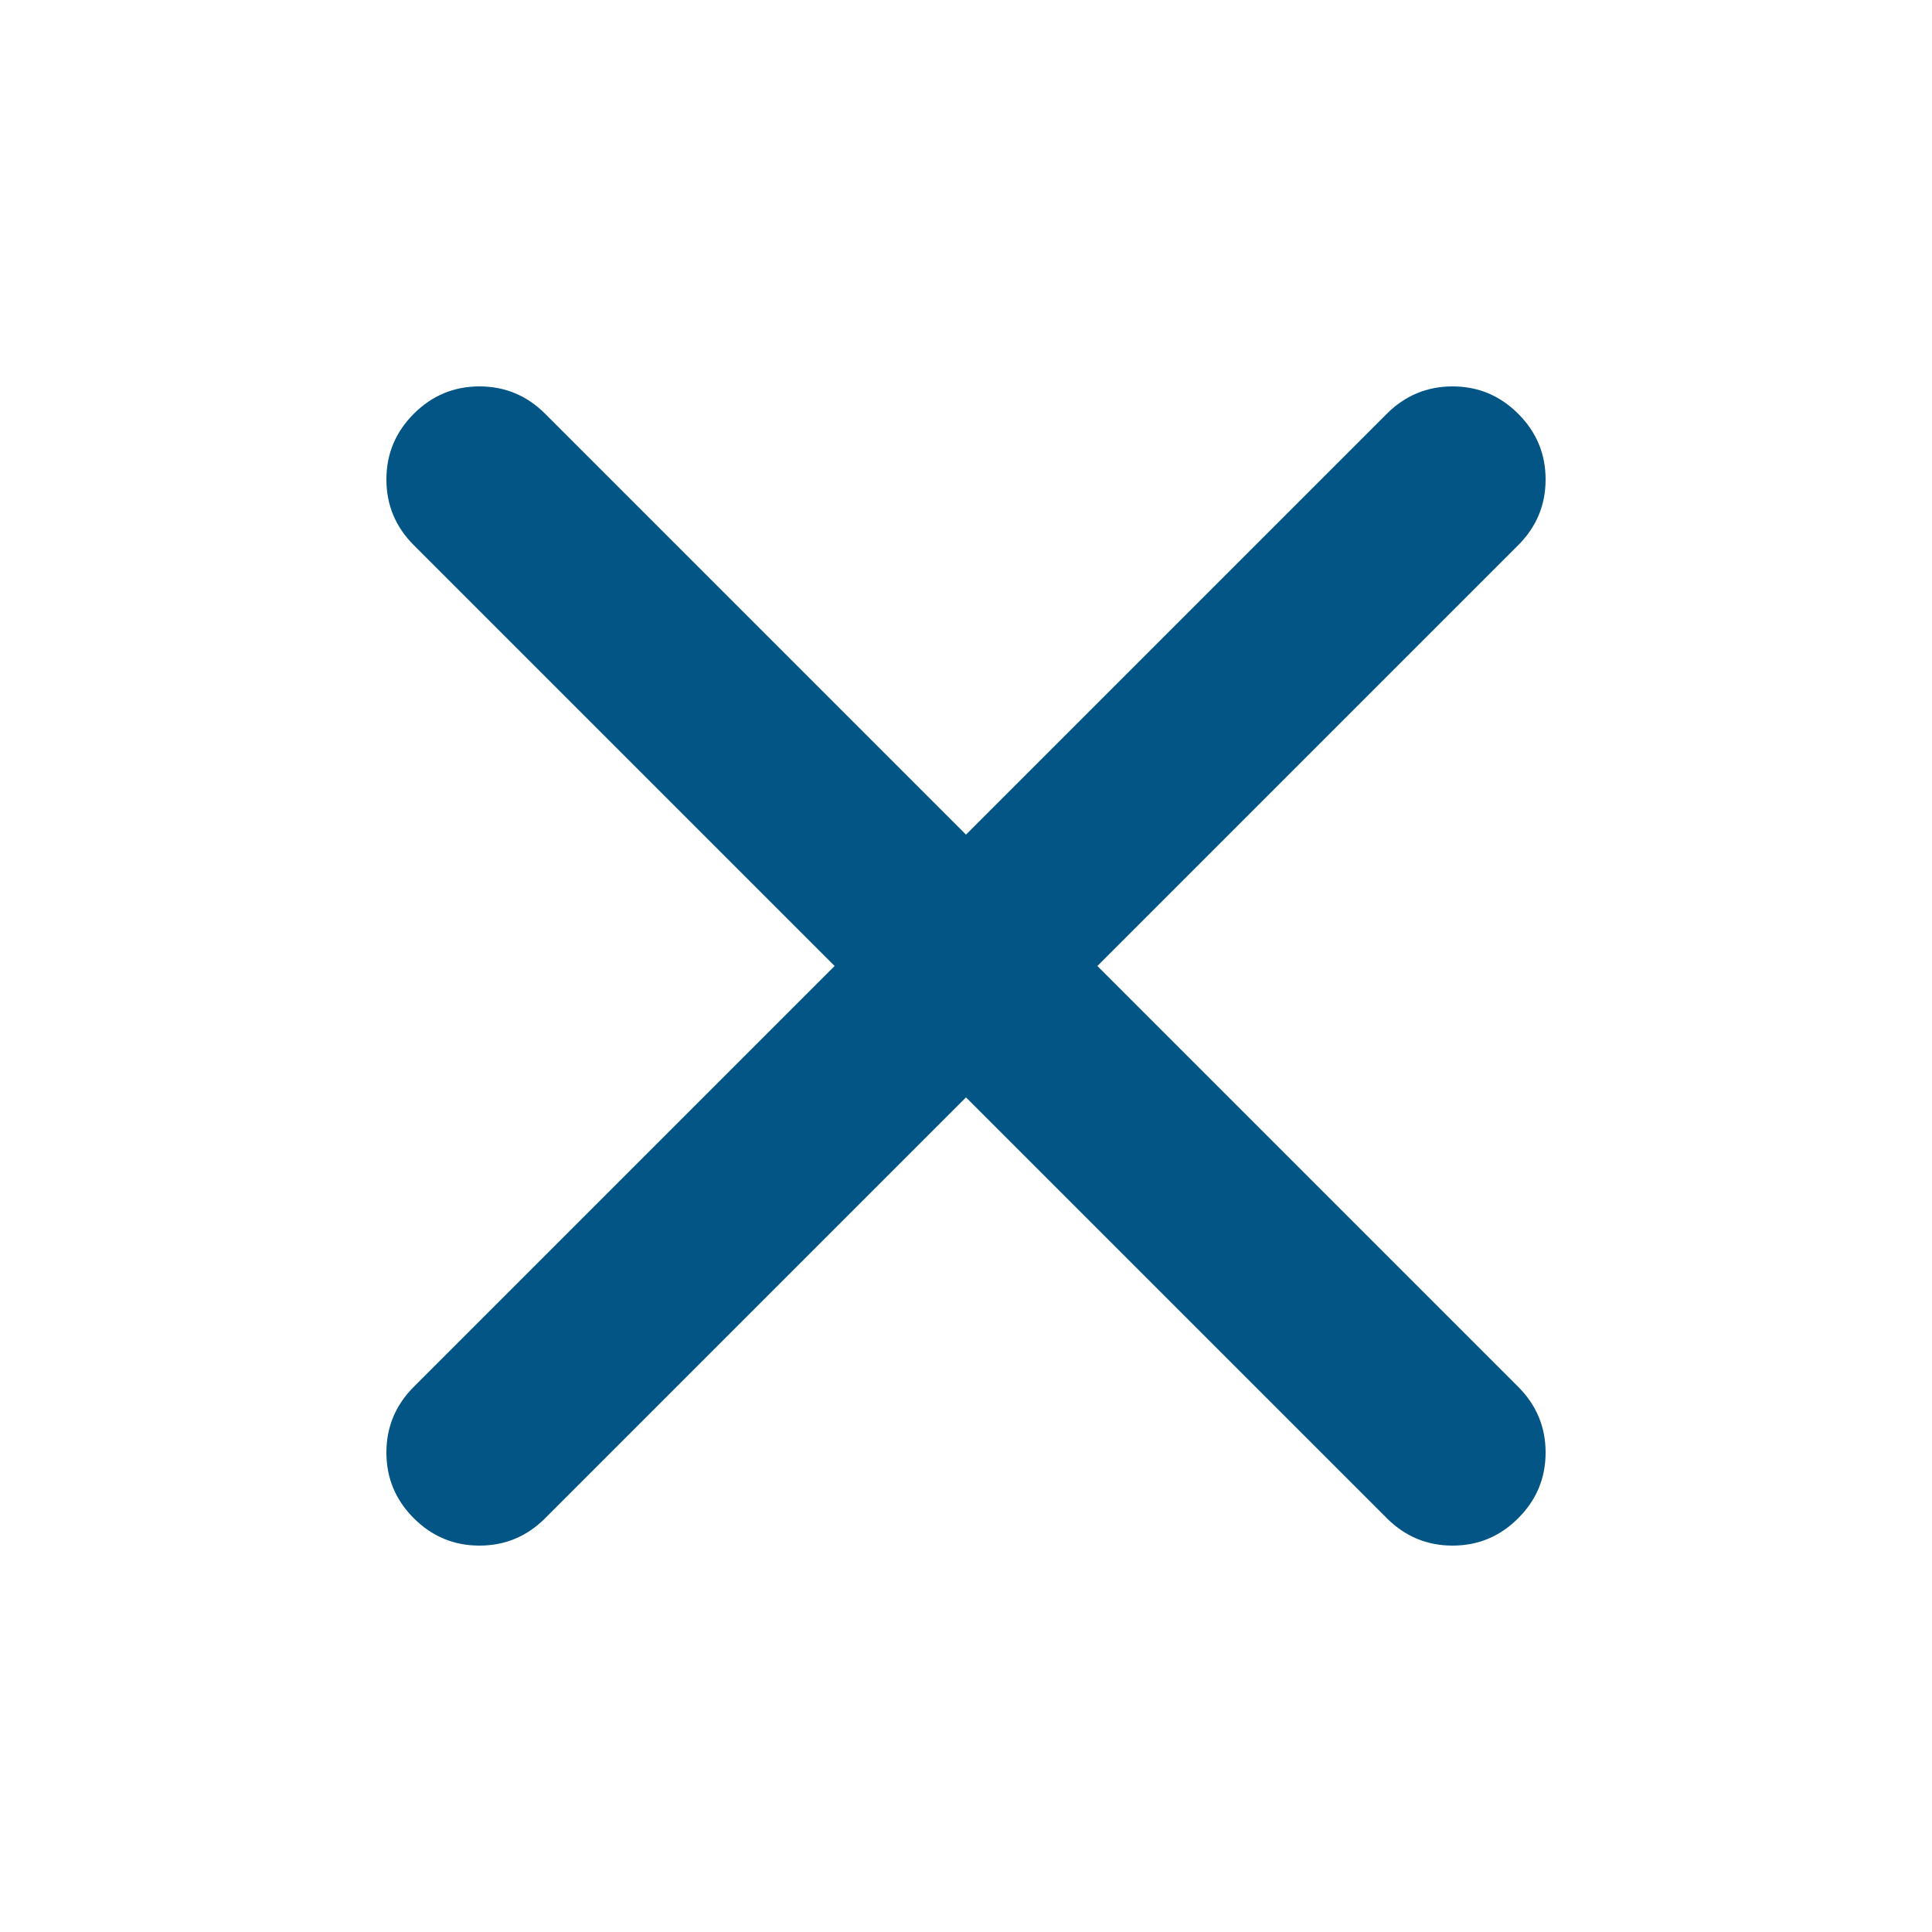 <svg width="40" height="40" viewBox="0 0 40 40" fill="none" xmlns="http://www.w3.org/2000/svg">
<g id="close_32dp_5F6368_FILL0_wght600_GRAD0_opsz40 1">
<path id="Vector" d="M20 22.72L11.287 31.433C10.909 31.811 10.455 32 9.927 32C9.398 32 8.945 31.811 8.567 31.433C8.189 31.055 8 30.602 8 30.073C8 29.545 8.189 29.091 8.567 28.713L17.28 20L8.567 11.287C8.189 10.909 8 10.455 8 9.927C8 9.398 8.189 8.945 8.567 8.567C8.945 8.189 9.398 8 9.927 8C10.455 8 10.909 8.189 11.287 8.567L20 17.28L28.713 8.567C29.091 8.189 29.545 8 30.073 8C30.602 8 31.055 8.189 31.433 8.567C31.811 8.945 32 9.398 32 9.927C32 10.455 31.811 10.909 31.433 11.287L22.72 20L31.433 28.713C31.811 29.091 32 29.545 32 30.073C32 30.602 31.811 31.055 31.433 31.433C31.055 31.811 30.602 32 30.073 32C29.545 32 29.091 31.811 28.713 31.433L20 22.72Z" fill="#025585"/>
</g>
</svg>
